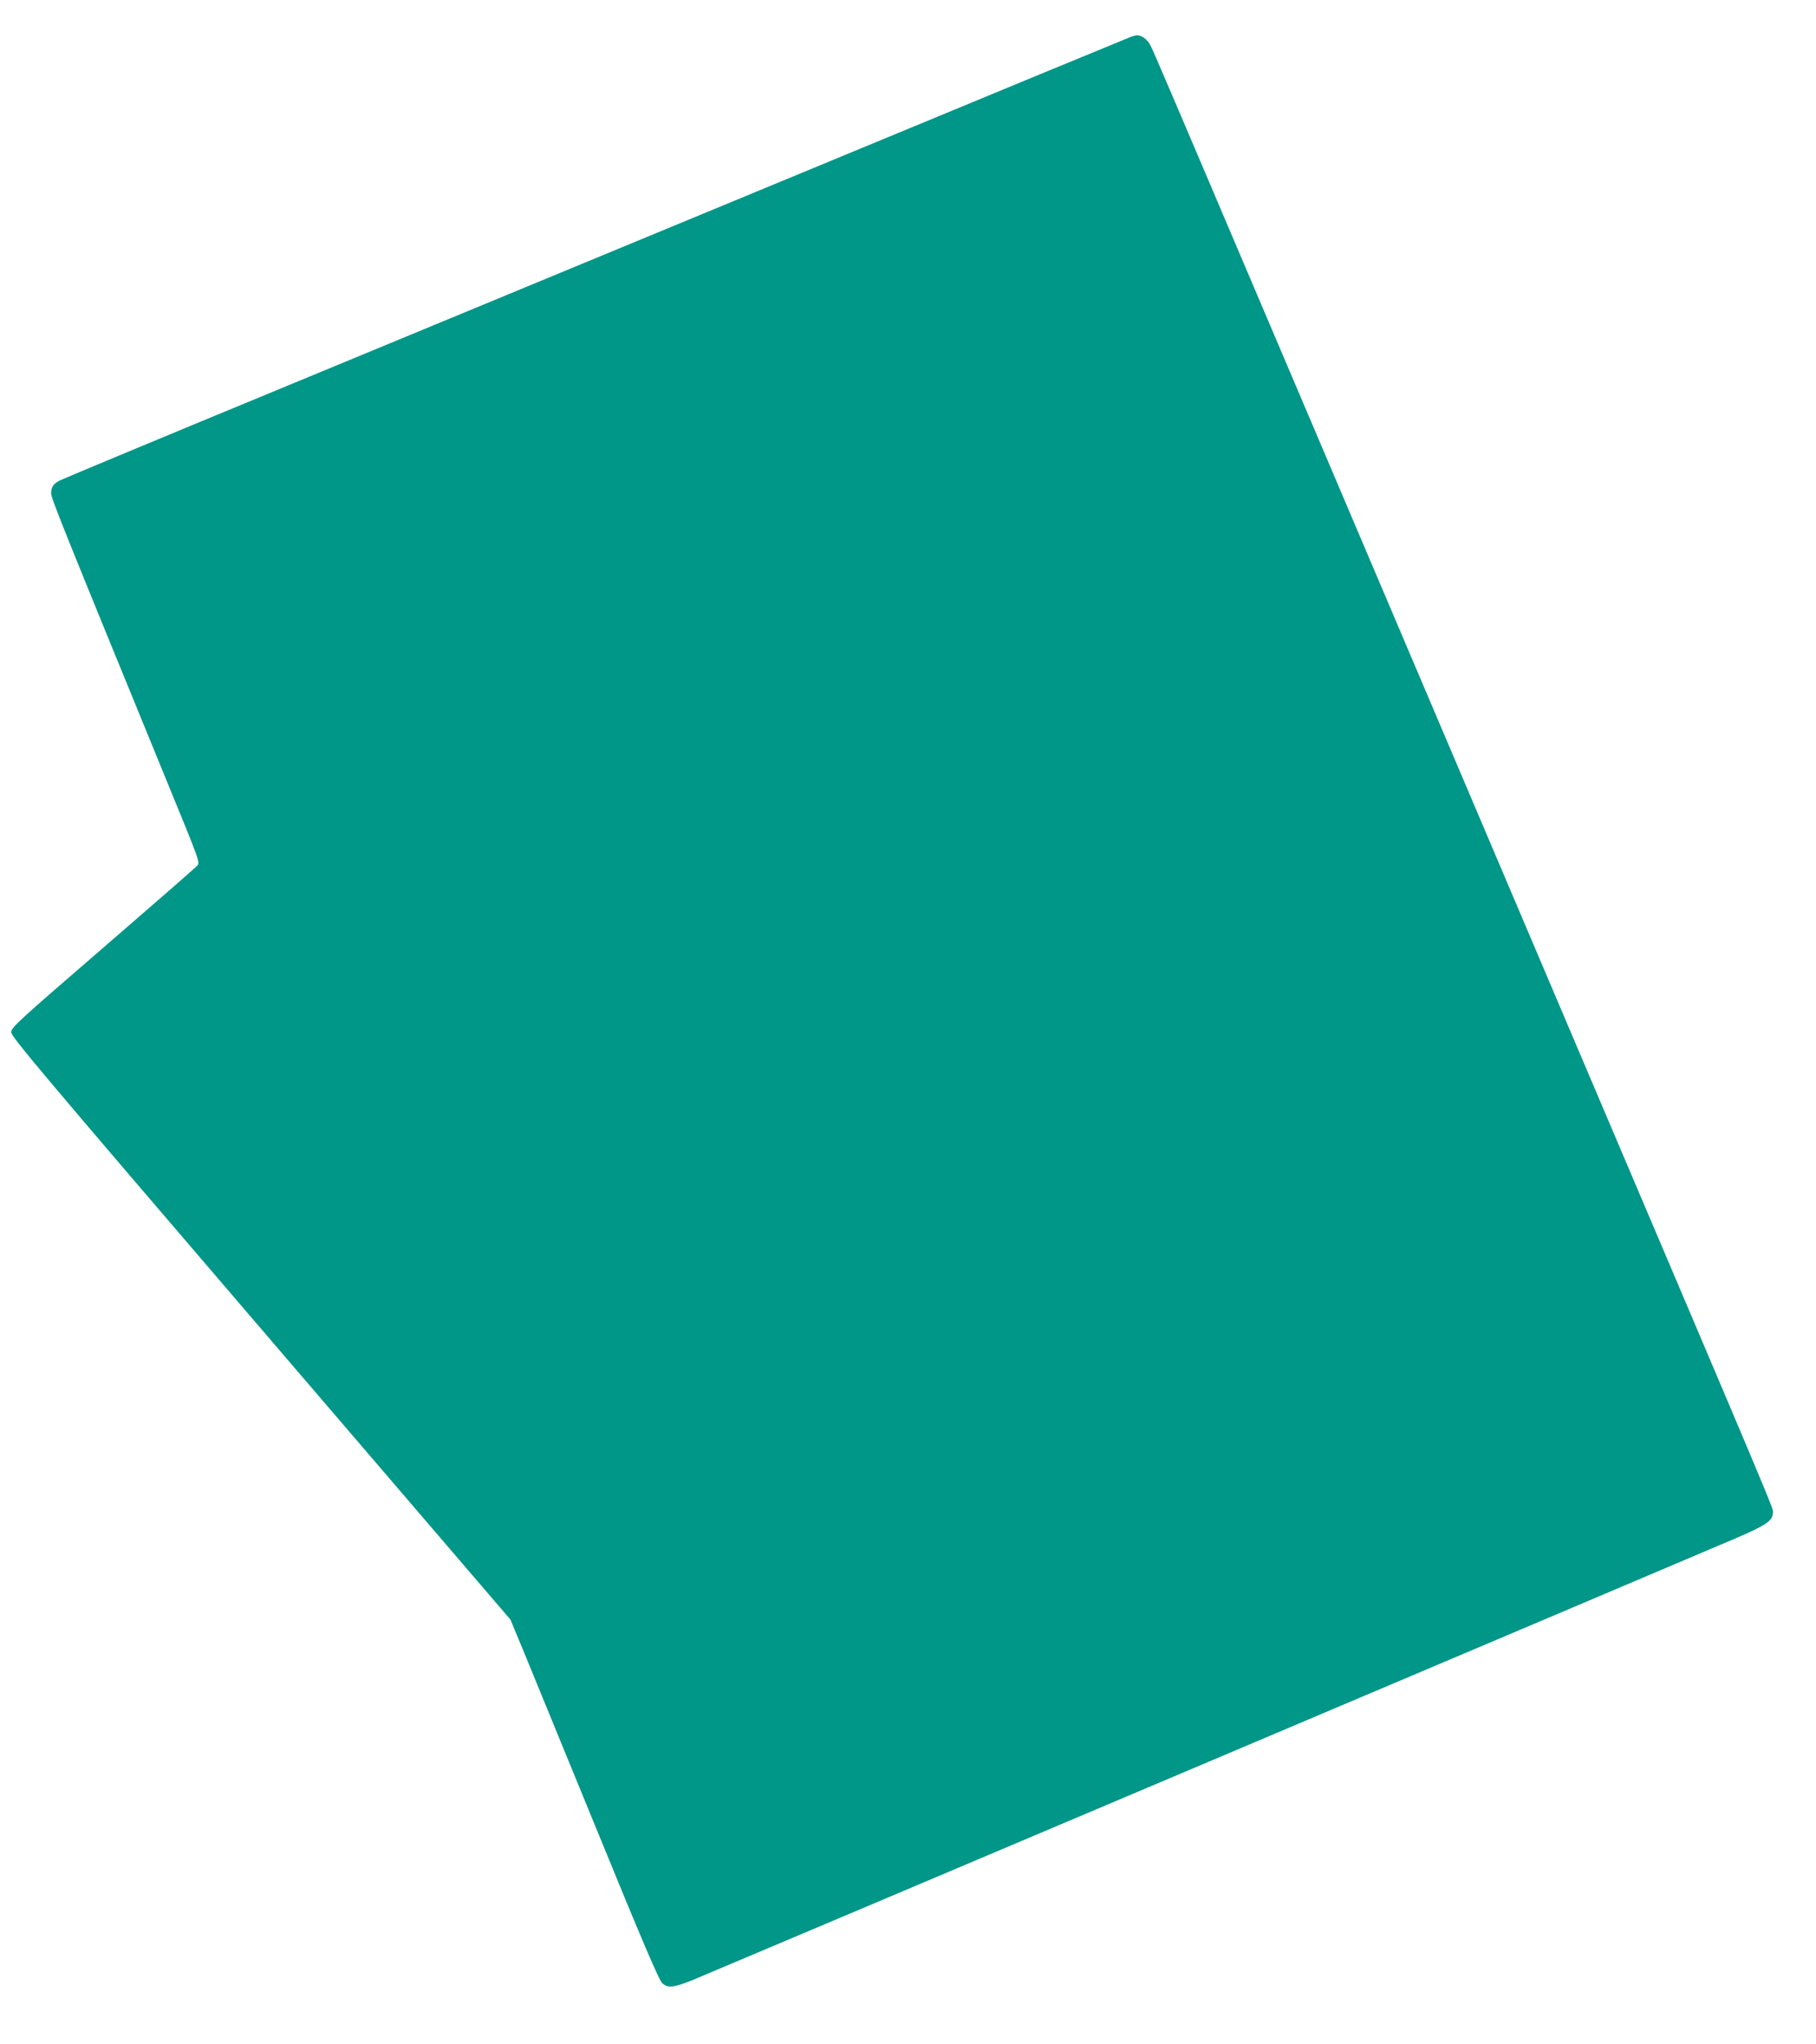 <?xml version="1.0" standalone="no"?>
<!DOCTYPE svg PUBLIC "-//W3C//DTD SVG 20010904//EN"
 "http://www.w3.org/TR/2001/REC-SVG-20010904/DTD/svg10.dtd">
<svg version="1.0" xmlns="http://www.w3.org/2000/svg"
 width="1137pt" height="1280pt" viewBox="0 0 1137 1280"
 preserveAspectRatio="xMidYMid meet">
<g transform="translate(0,1280) scale(0.1,-0.1)"
fill="#009688" stroke="none">
<path d="M7070 12565 c-19 -7 -901 -371 -1960 -810 -1059 -438 -2550 -1056
-3315 -1372 -765 -316 -1403 -582 -1420 -591 -41 -21 -54 -41 -55 -80 0 -32
62 -186 735 -1829 197 -480 198 -483 179 -504 -10 -12 -277 -244 -591 -516
-533 -460 -573 -497 -573 -526 0 -28 197 -262 1563 -1855 l1563 -1823 92 -222
c50 -122 258 -629 462 -1127 269 -658 377 -911 396 -927 35 -32 69 -29 185 17
90 36 6054 2562 6524 2763 204 87 245 115 245 166 0 35 66 -122 -1258 2991
-2759 6488 -2607 6131 -2642 6201 -17 33 -55 60 -83 58 -7 0 -28 -6 -47 -14z"/>
</g>
</svg>
